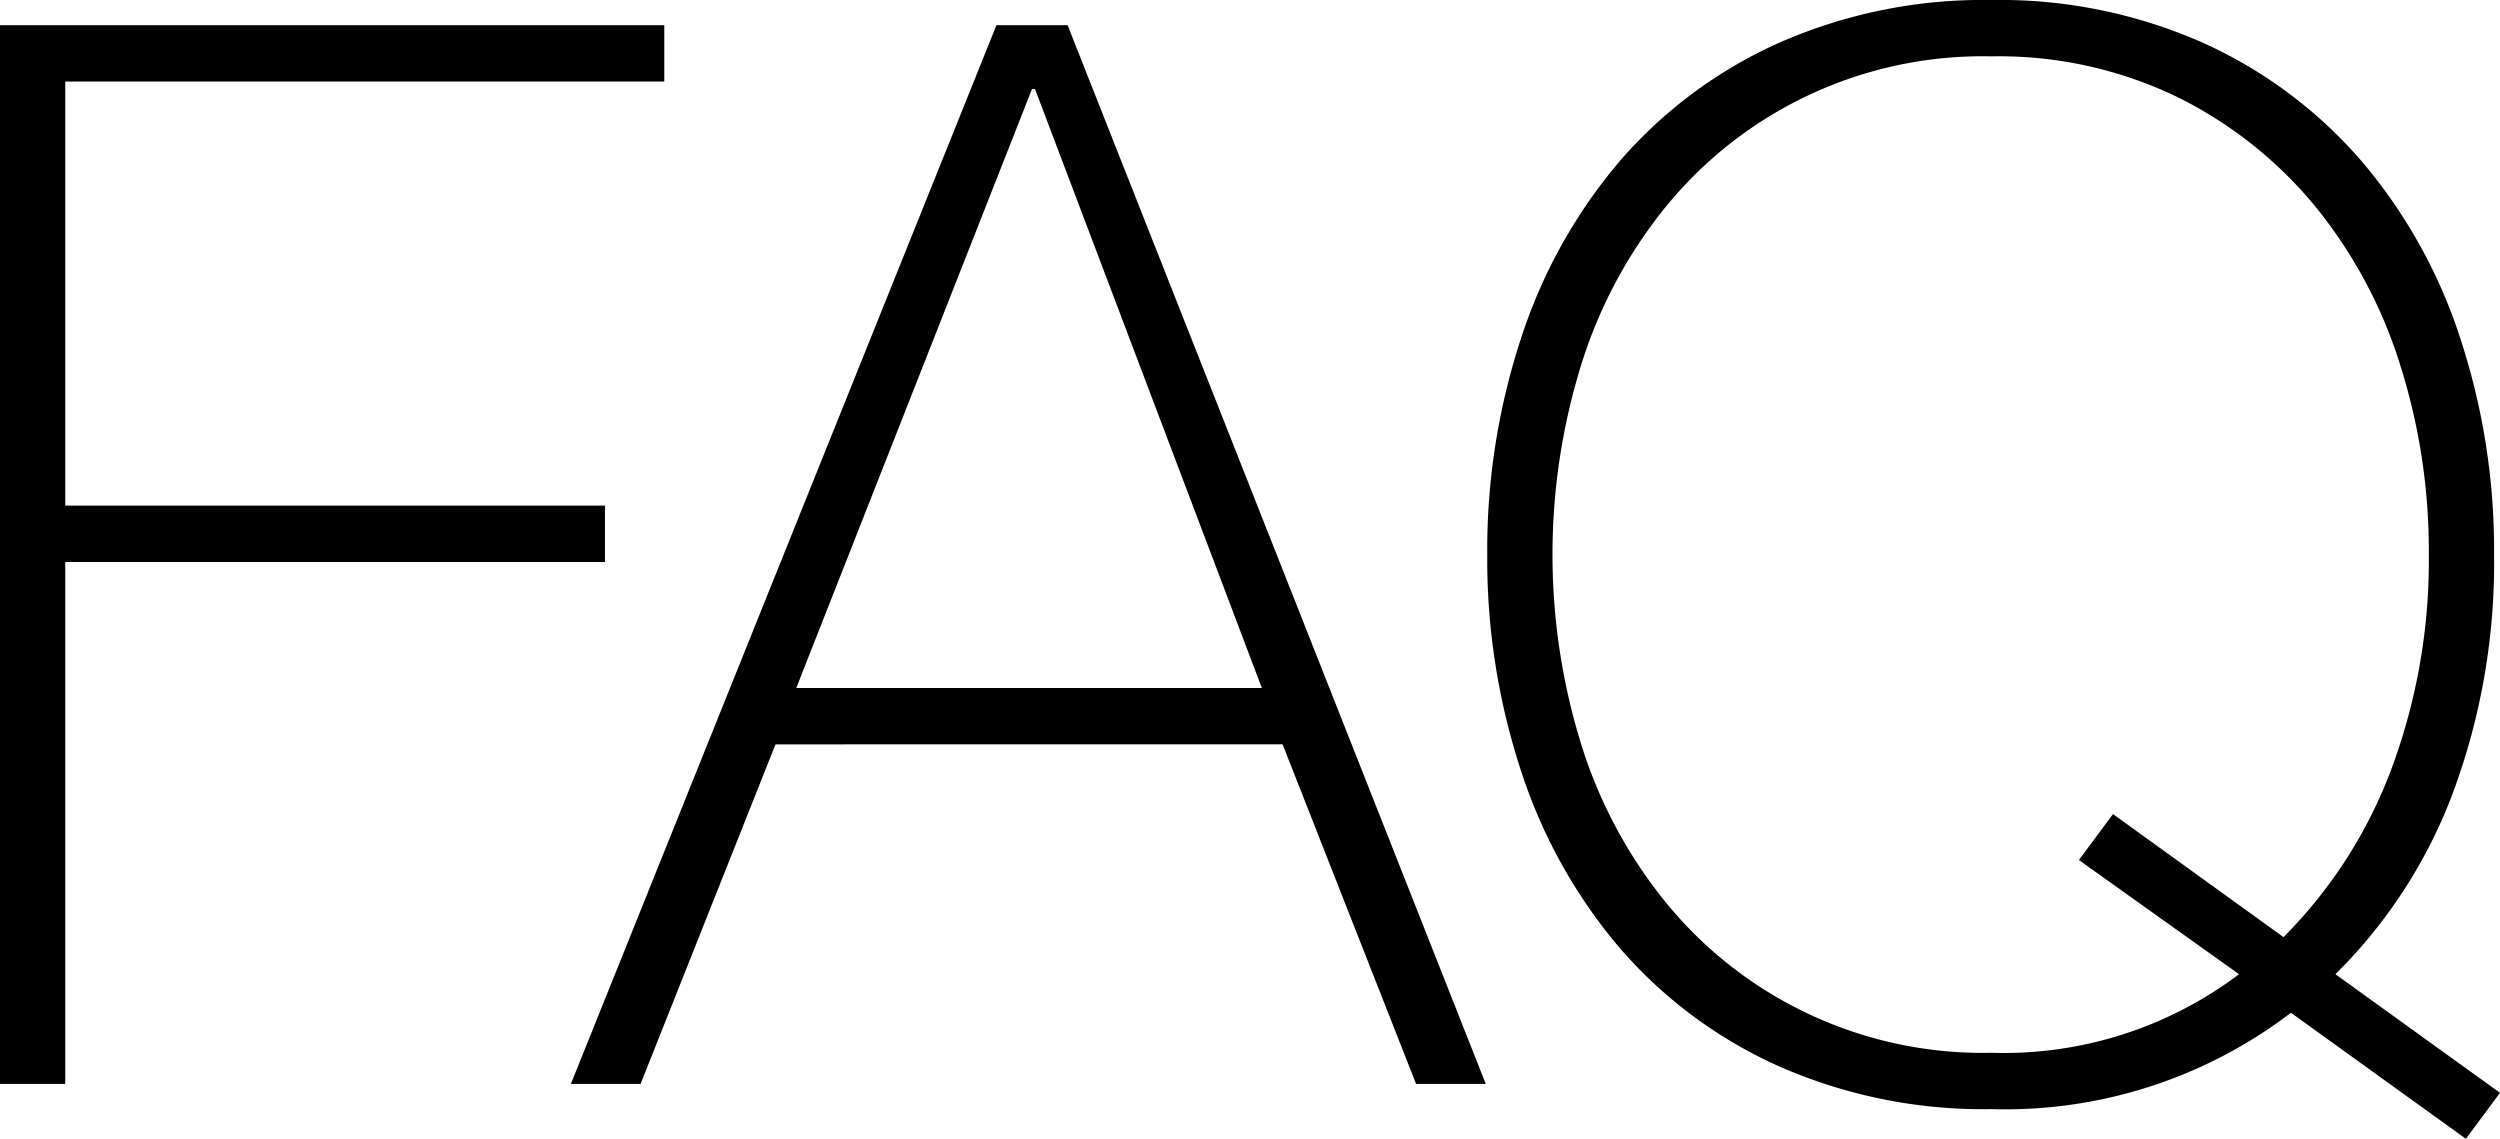 <svg xmlns="http://www.w3.org/2000/svg" width="67.44" height="30.72" viewBox="0 0 67.44 30.72">
  <path id="Path_1415" data-name="Path 1415" d="M49.5,10.44H67.42v1.52H51.26V23.4H65.82v1.52H51.26V39H49.5Zm26.88,0H78.3L89.58,39H87.7l-3.6-9.16H70.42L66.78,39H64.9Zm7.16,17.88L77.42,12.16h-.08L70.98,28.32Zm27.76,8.76a12.7,12.7,0,0,1-8.08,2.6,13.667,13.667,0,0,1-5.74-1.16,12.321,12.321,0,0,1-4.28-3.18,14.06,14.06,0,0,1-2.66-4.76,18.292,18.292,0,0,1-.92-5.86,18.292,18.292,0,0,1,.92-5.86A14.06,14.06,0,0,1,93.2,14.1a12.321,12.321,0,0,1,4.28-3.18,13.667,13.667,0,0,1,5.74-1.16,13.531,13.531,0,0,1,5.72,1.16,12.369,12.369,0,0,1,4.26,3.18,14.06,14.06,0,0,1,2.66,4.76,18.292,18.292,0,0,1,.92,5.86,17.81,17.81,0,0,1-1.1,6.4,13.573,13.573,0,0,1-3.18,4.92l4.44,3.2-.92,1.24Zm-.2-2.04a12.749,12.749,0,0,0,2.92-4.56,16.133,16.133,0,0,0,1-5.76,16.588,16.588,0,0,0-.8-5.2,12.777,12.777,0,0,0-2.32-4.26,11.29,11.29,0,0,0-3.7-2.9,11.073,11.073,0,0,0-4.98-1.08,11.032,11.032,0,0,0-8.72,3.98,12.777,12.777,0,0,0-2.32,4.26,17.3,17.3,0,0,0,0,10.4,12.777,12.777,0,0,0,2.32,4.26,11.032,11.032,0,0,0,8.72,3.98,10.536,10.536,0,0,0,6.68-2.12l-4.32-3.08.92-1.24Z" transform="translate(-49.5 -9.76)"/>
</svg>
